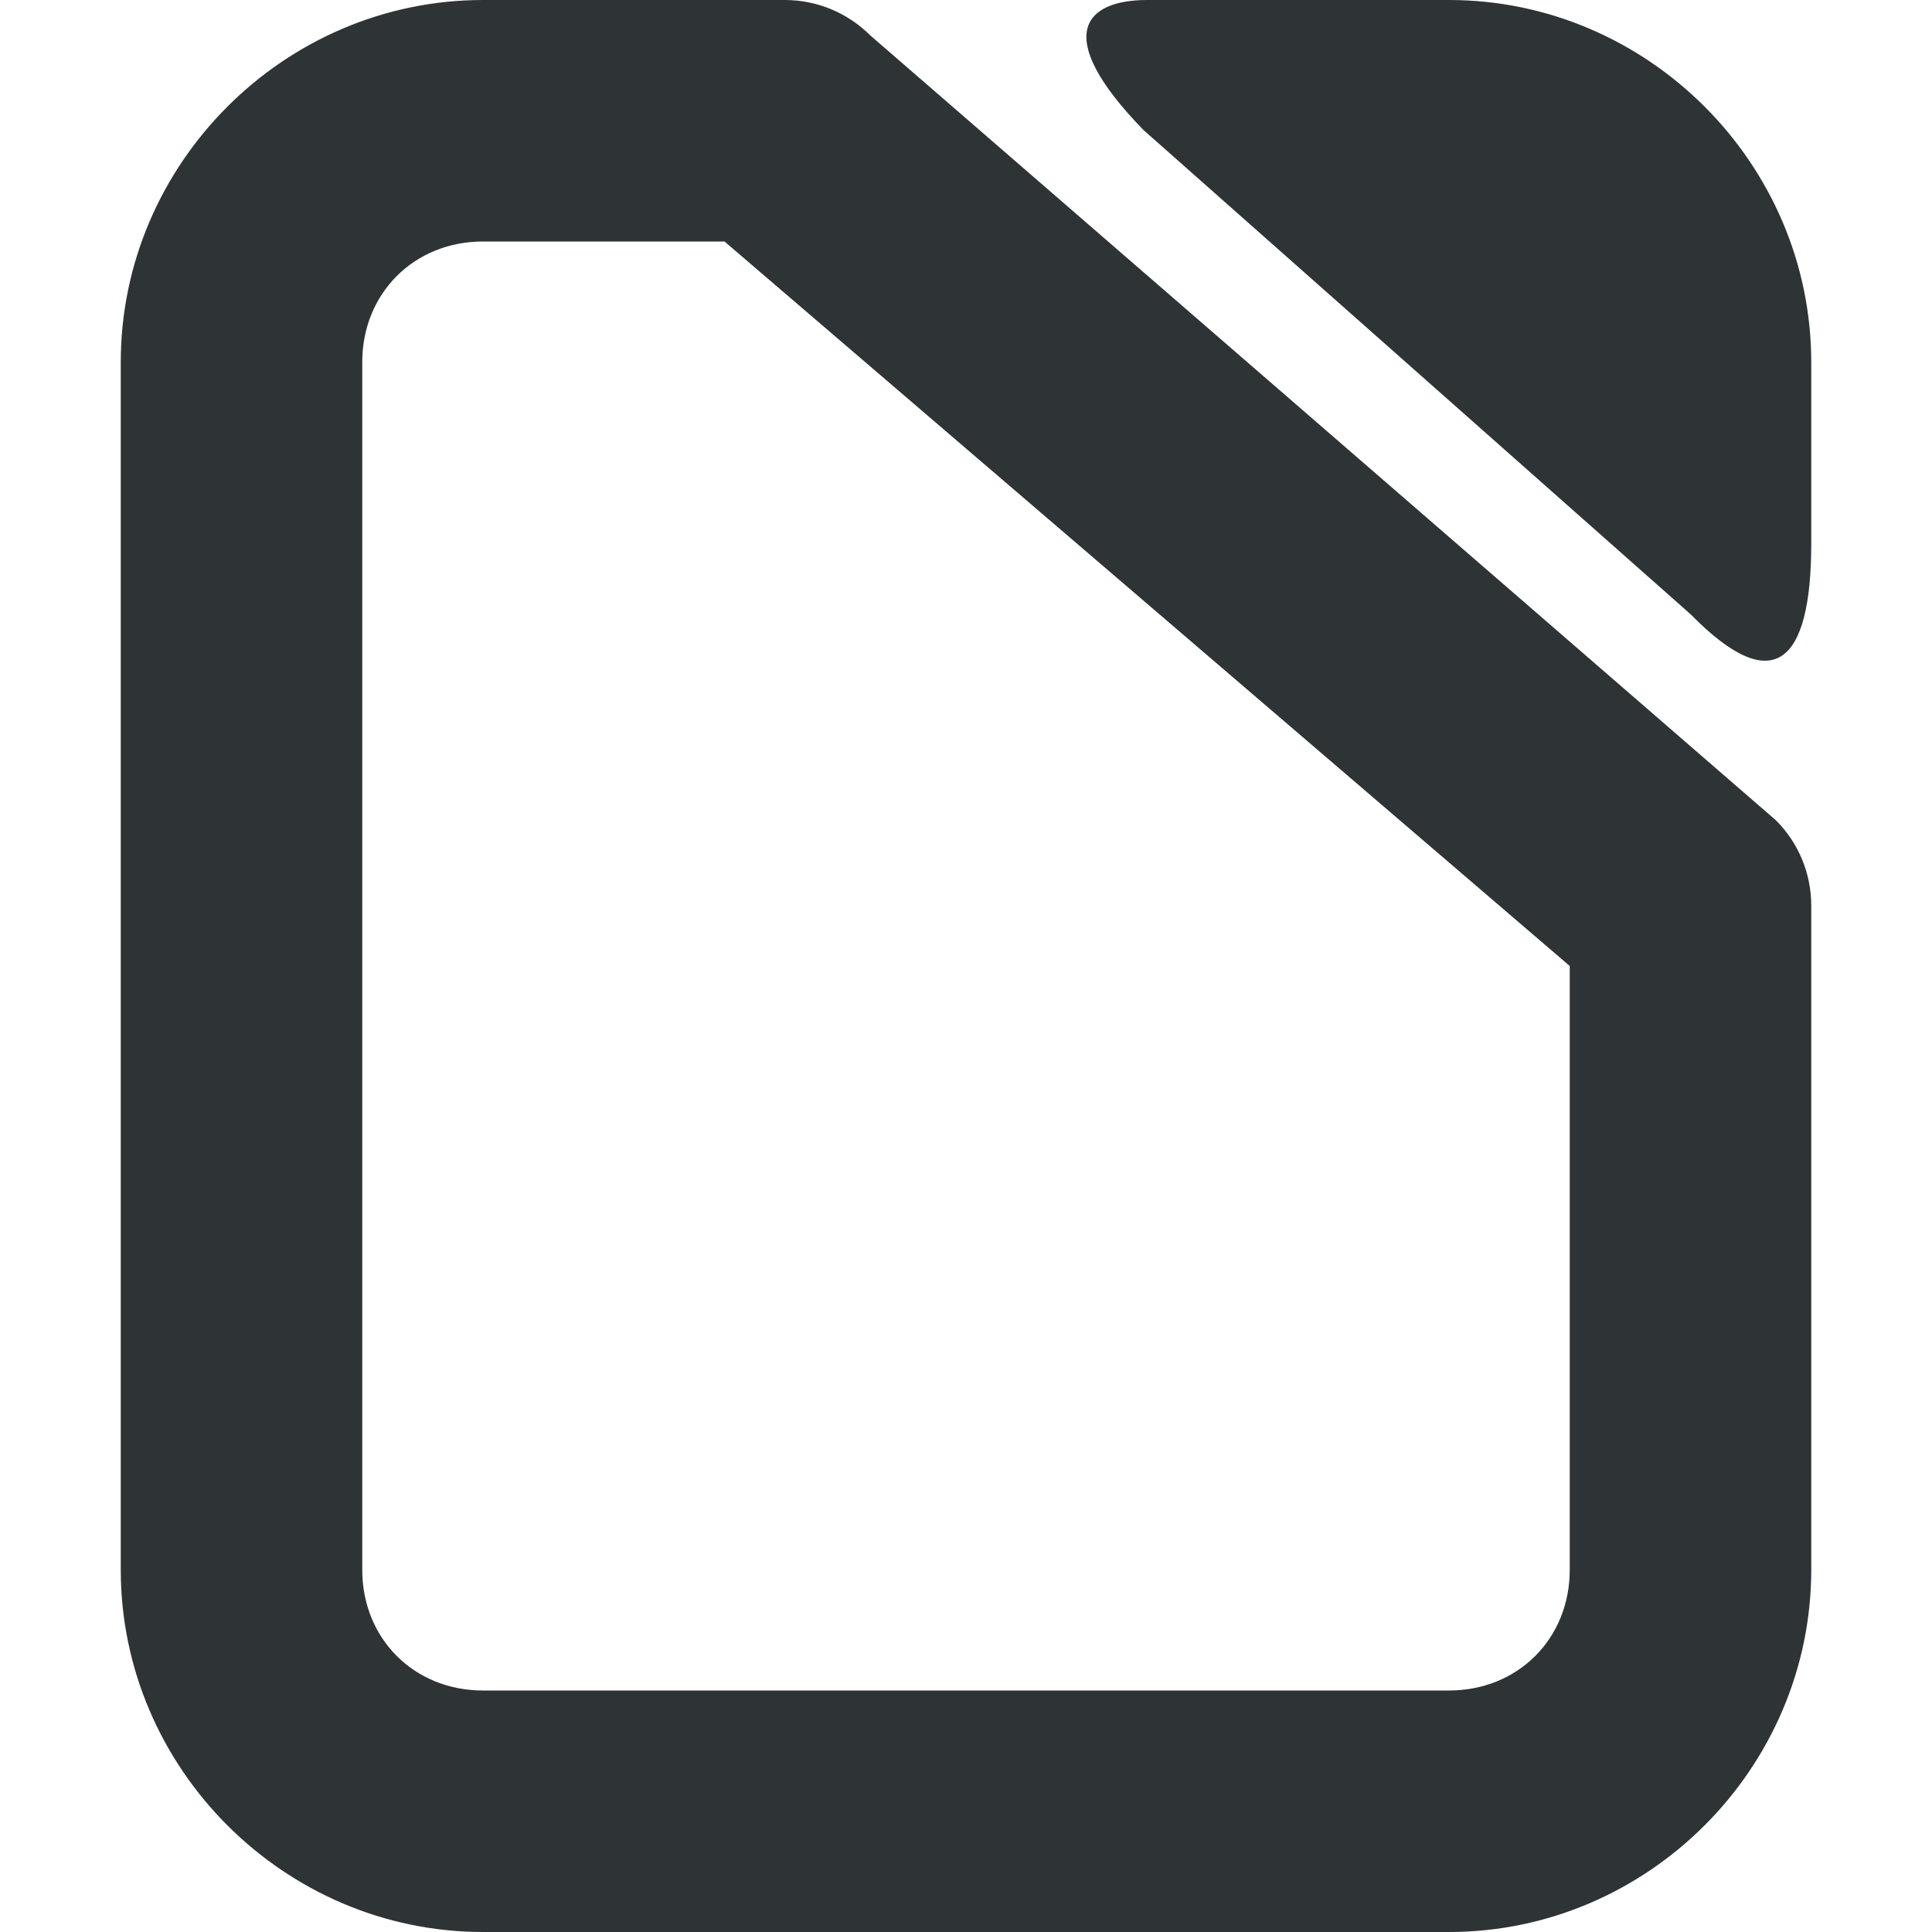 <svg viewBox="0 0 16 16" xmlns="http://www.w3.org/2000/svg"><g fill="#2e3436"><path d="m4 0c-1.645 0-3 1.355-3 3v10c0 1.645 1.355 3 3 3h8c1.645 0 3-1.355 3-3v-5.5c-0-.265-.105-.52-.293-.707l-7.5-6.5c-.188-.188-.442-.293-.707-.293zm0 2h2l7 6v5c0 .571-.429 1-1 1h-8c-.571 0-1-.429-1-1v-10c0-.571.429-1 1-1z"/><path d="m9.47 1.077 4.533 4.012c.682.695.997.411.997-.589v-1.5c0-1.645-1.355-3-3-3h-2.5c-.521 0-.793.293-.03 1.077z"/></g></svg>